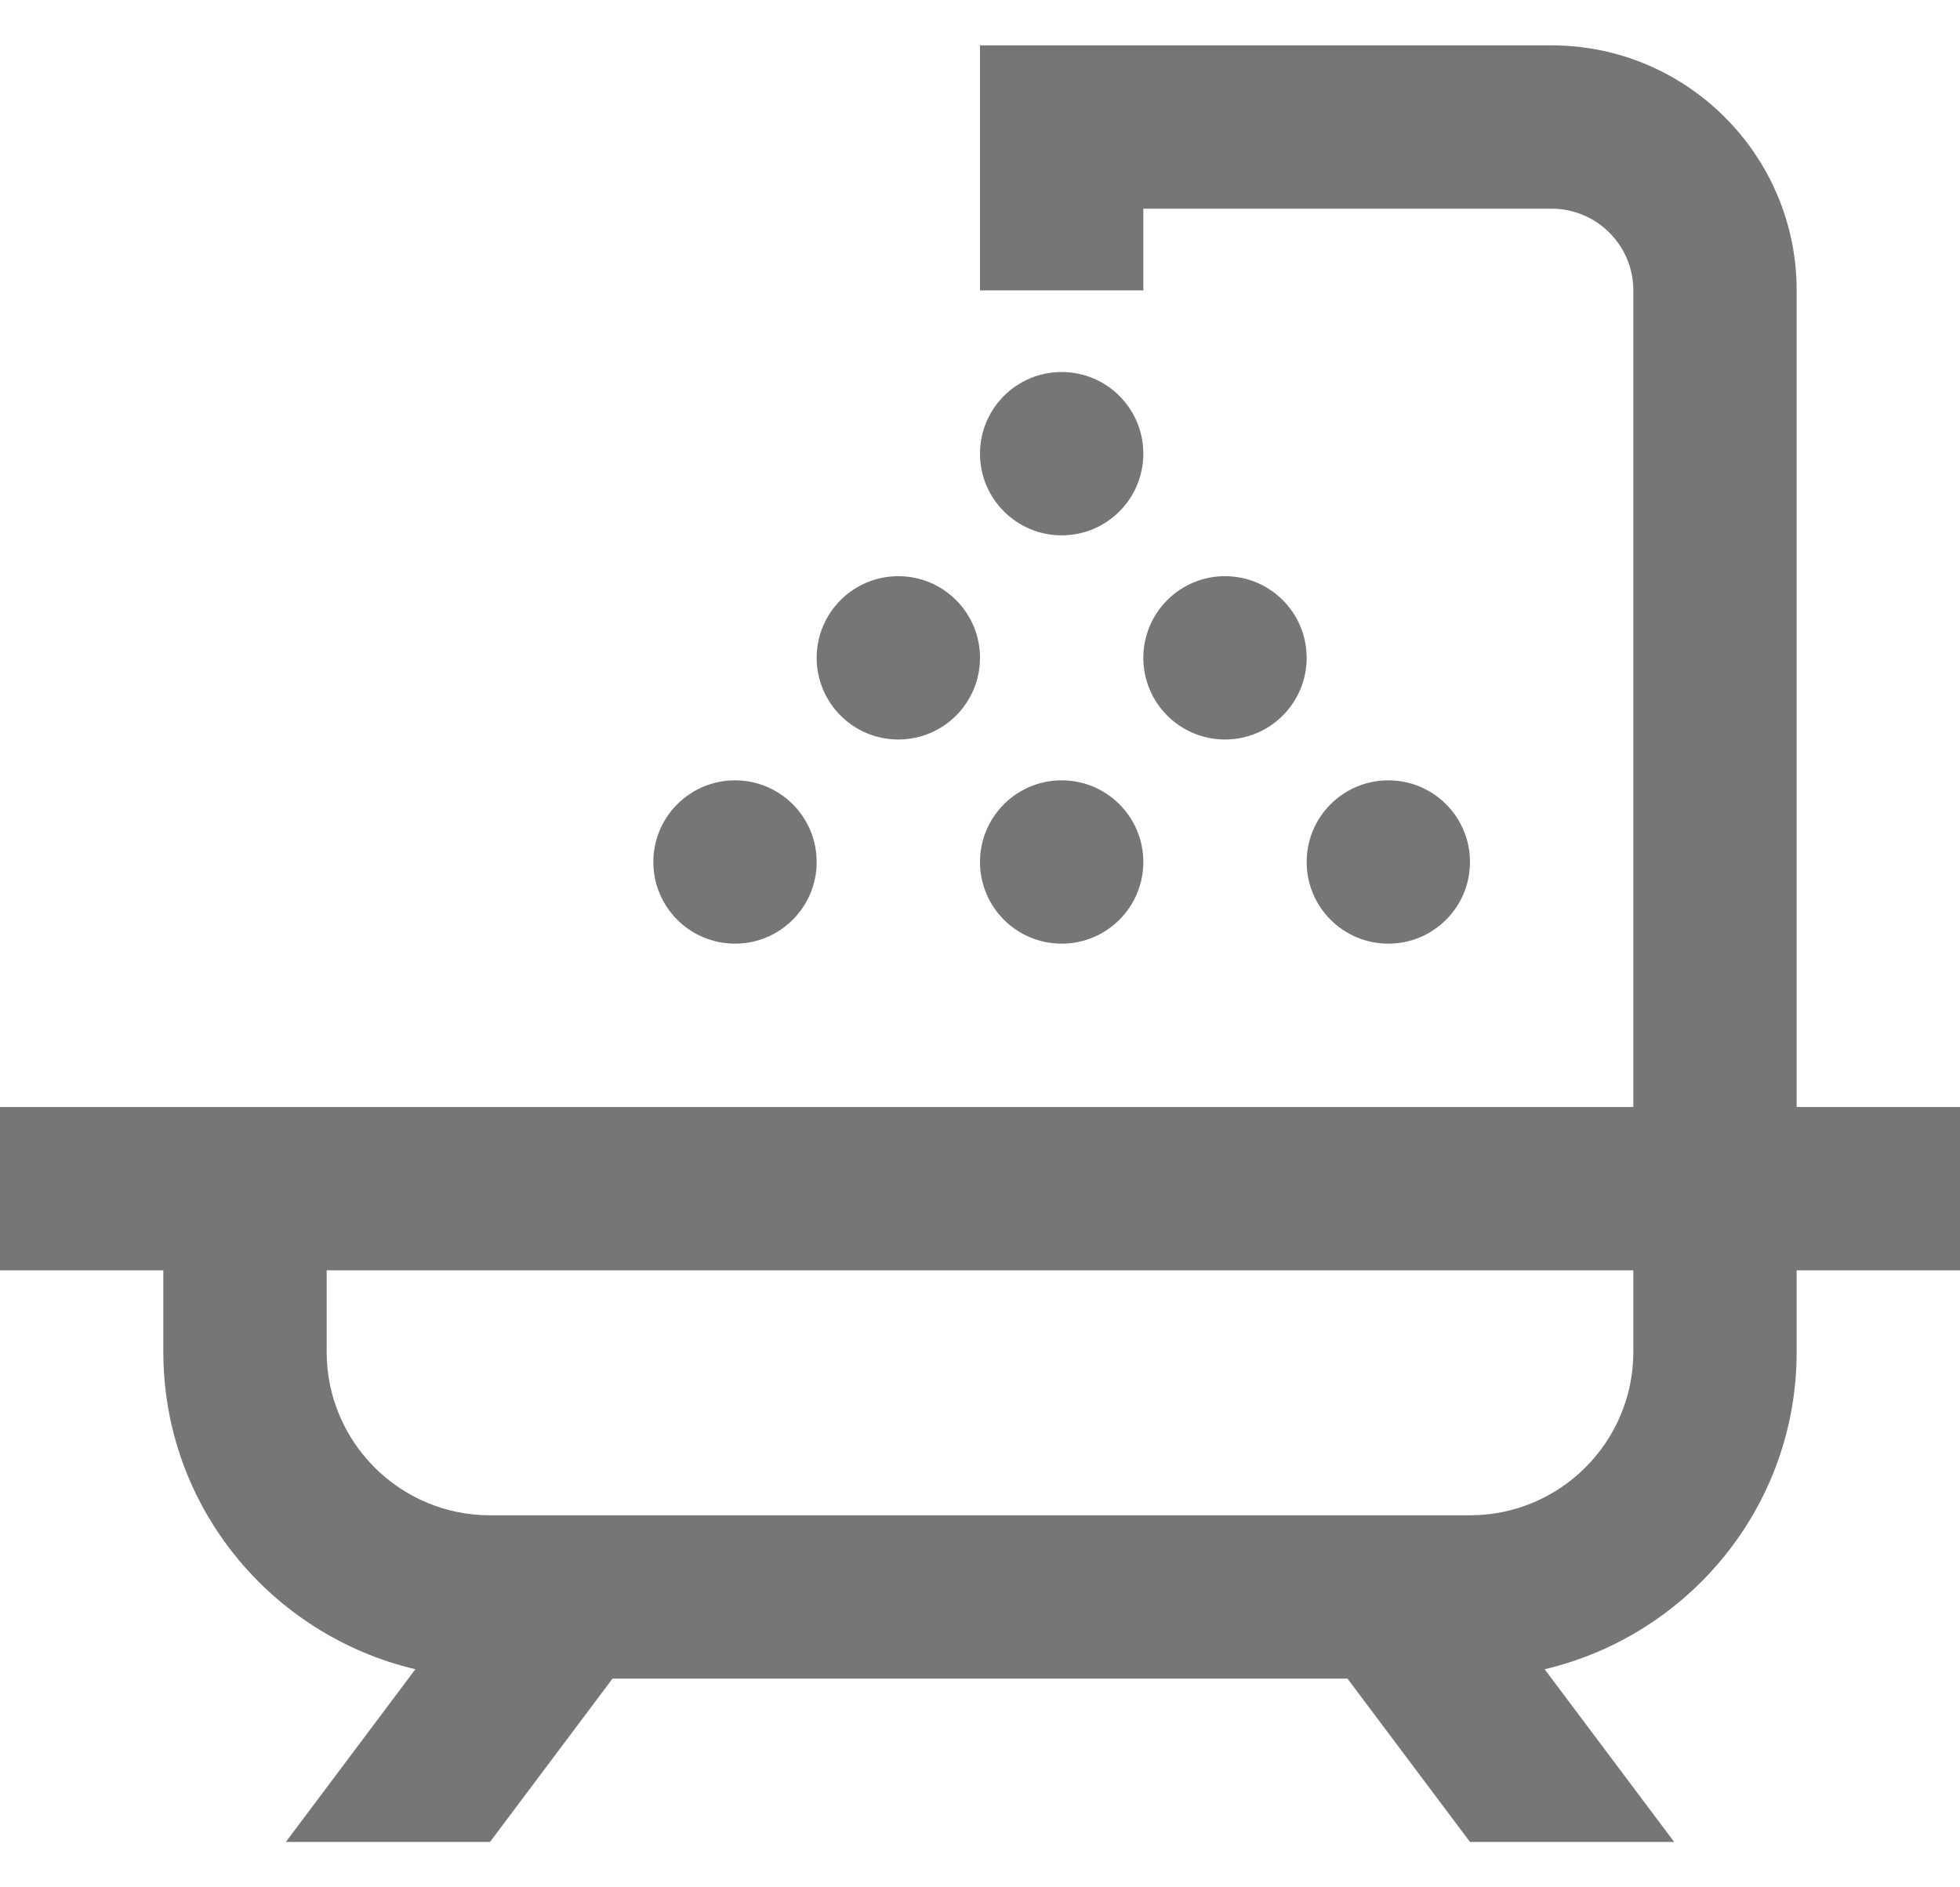 <?xml version="1.0" encoding="UTF-8"?> <!-- Generator: Adobe Illustrator 16.0.0, SVG Export Plug-In . SVG Version: 6.00 Build 0) --> <svg xmlns="http://www.w3.org/2000/svg" xmlns:xlink="http://www.w3.org/1999/xlink" id="icons" x="0px" y="0px" width="54px" height="52px" viewBox="0 0 24 22" xml:space="preserve"> <g> <circle fill="#767676" cx="13" cy="5" r="1"></circle> <circle fill="#767676" cx="11" cy="7.5" r="1"></circle> <circle fill="#767676" cx="15" cy="7.5" r="1"></circle> <circle fill="#767676" cx="13" cy="10" r="1"></circle> <circle fill="#767676" cx="9" cy="10" r="1"></circle> <circle fill="#767676" cx="17" cy="10" r="1"></circle> <path fill="#767676" d="M24,13h-2V3c0-1.654-1.346-3-3-3h-7v3h2V2h5c0.551,0,1,0.449,1,1v10H0v2h2v1 c0,1.891,1.321,3.469,3.086,3.885L3.5,22H6l1.5-2h9l1.5,2h2.5l-1.586-2.115C20.679,19.469,22,17.891,22,16v-1h2V13z M20,16 c0,1.103-0.897,2-2,2H6c-1.103,0-2-0.897-2-2v-1h16V16z"></path> </g> </svg> 